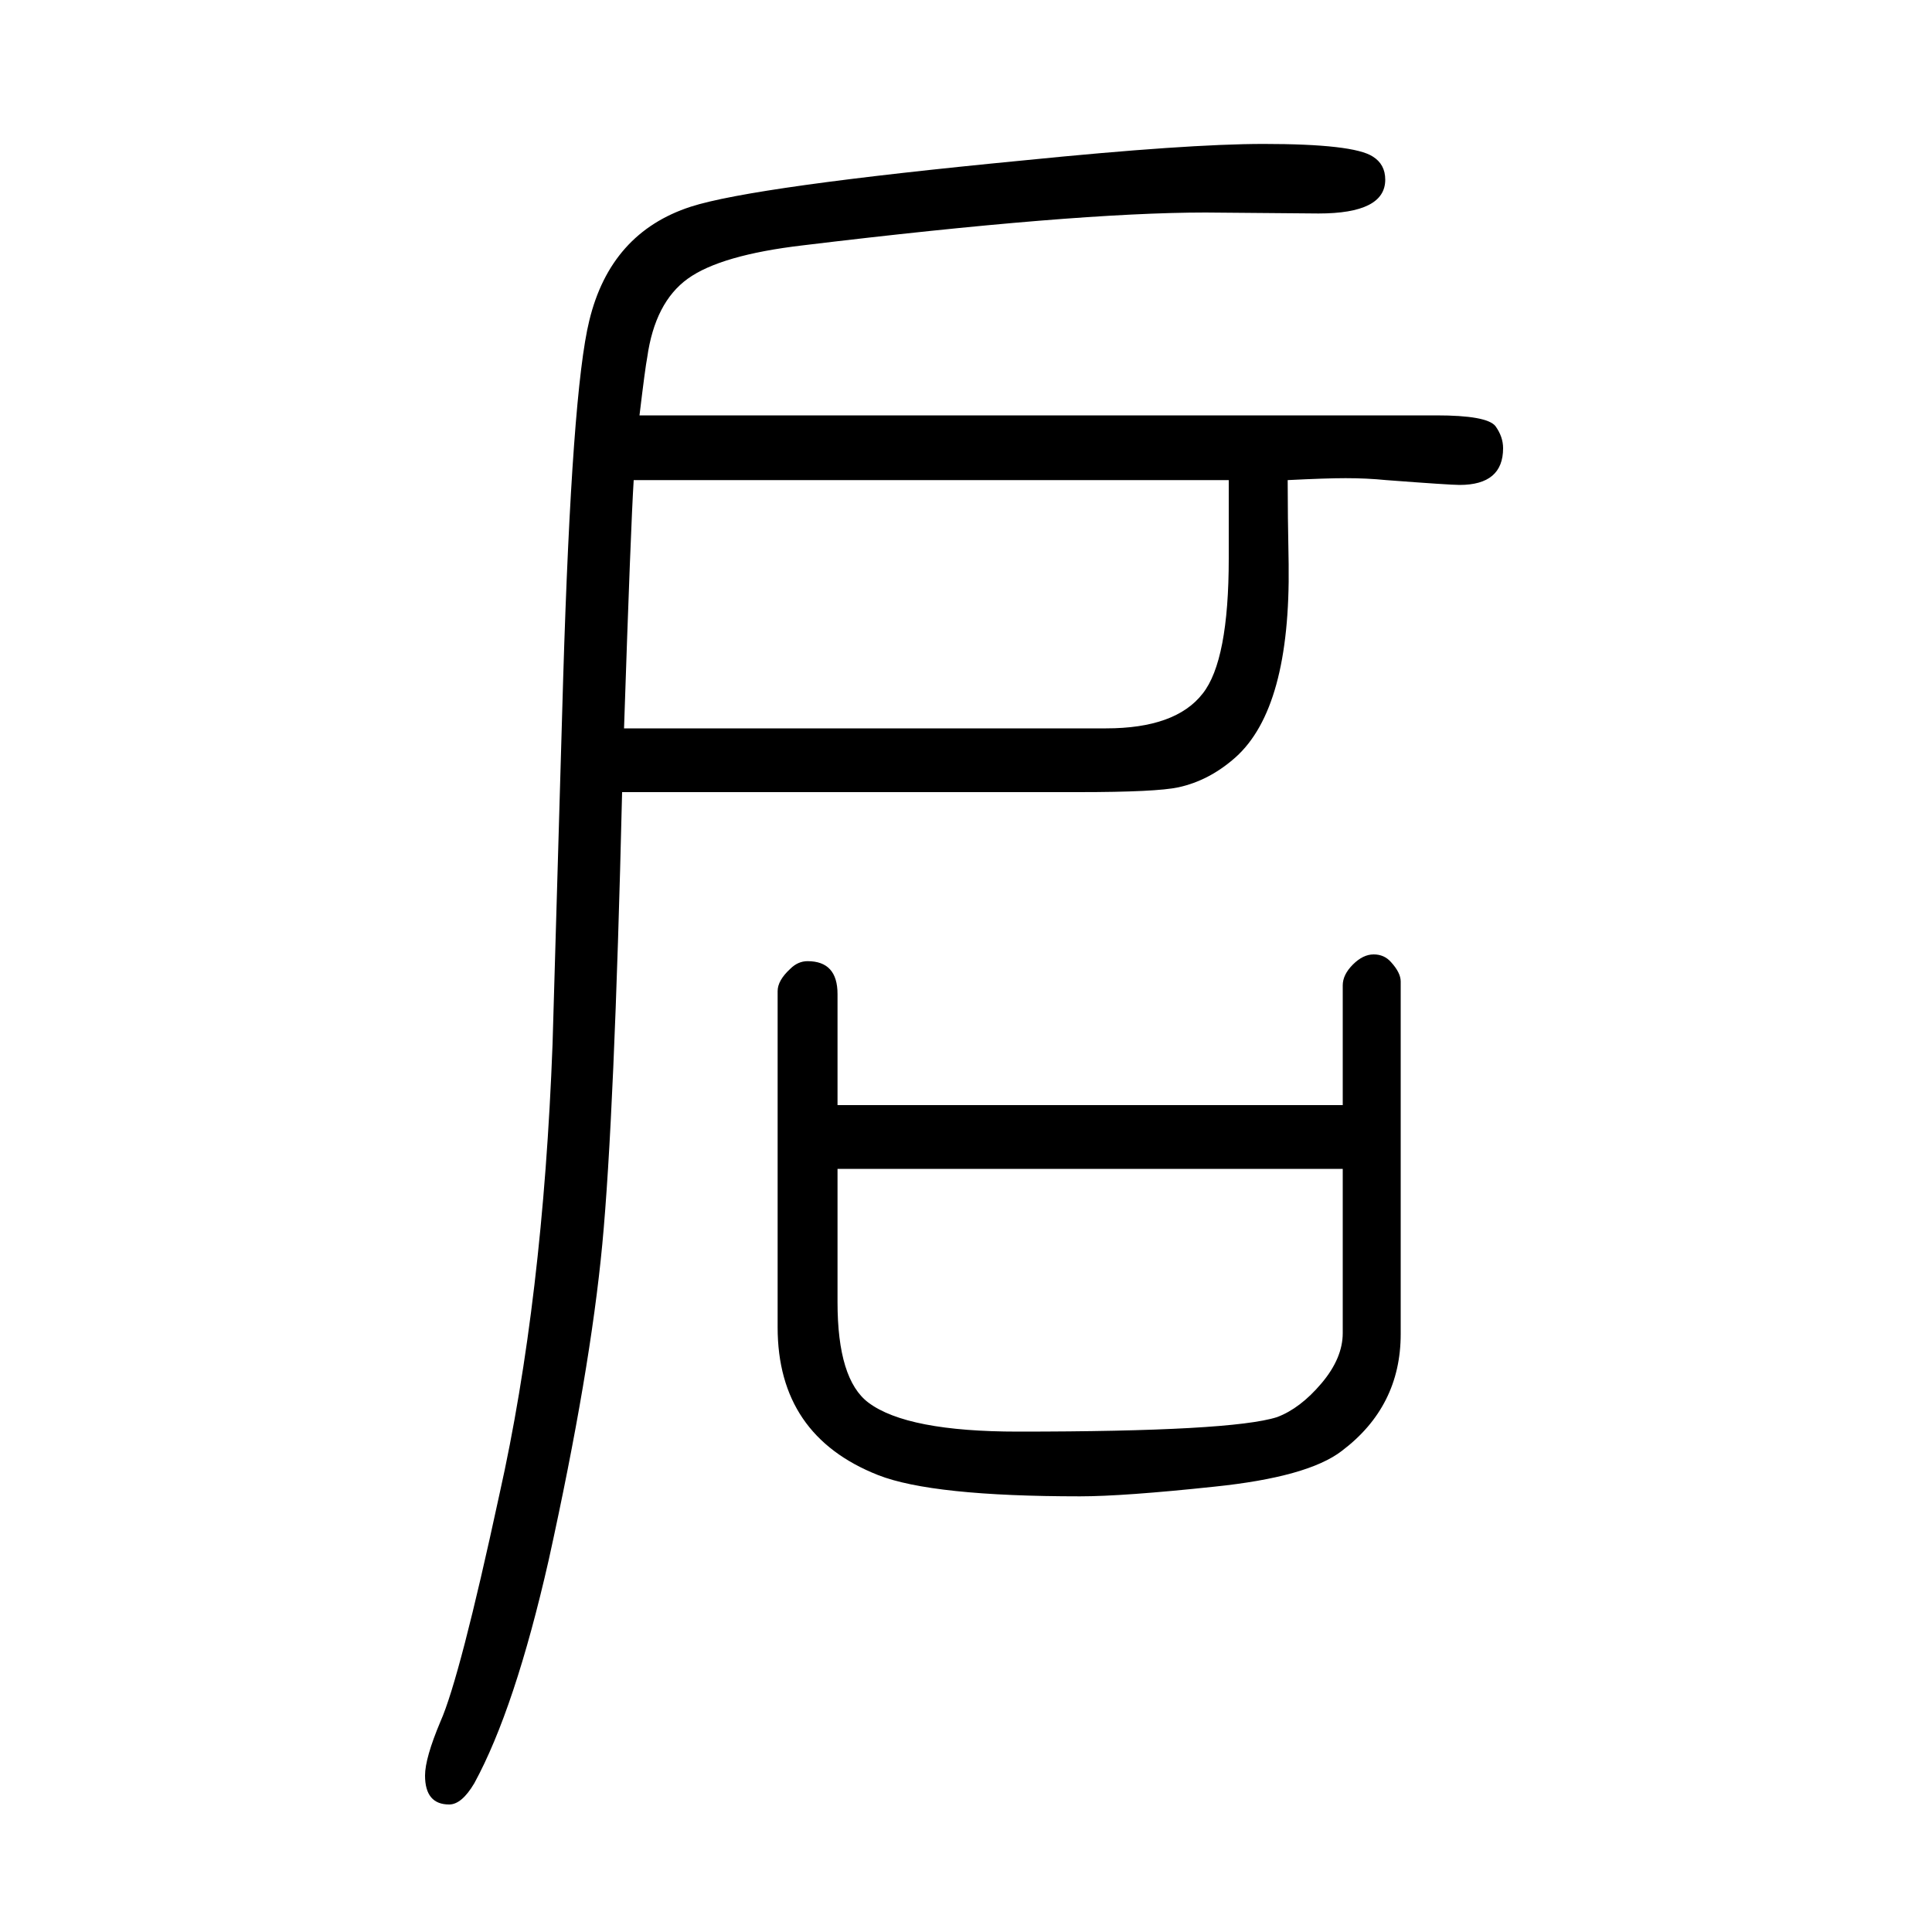<svg xmlns="http://www.w3.org/2000/svg" xmlns:xlink="http://www.w3.org/1999/xlink" height="100" width="100" version="1.1"><path d="M662 1220h825q52 0 61 -11q8 -11 8 -23q0 -38 -45 -38q-10 0 -76 5q-20 2 -42 2q-20 0 -60 -2q0 -35 1 -87q2 -149 -55 -200q-27 -24 -59 -31q-23 -5 -103 -5h-473q-8 -336 -20.5 -468t-55.5 -327q-35 -154 -77 -231q-13 -22 -26 -22q-25 0 -25 30q0 18 16 56
q20 45 61 235q45 201 55 466q2 70 11 379q9 297 27 370q22 91 105 118q65 21 345 48q169 17 248 17q93 0 113 -13q13 -8 13 -24q0 -35 -69 -35l-117 1q-136 0 -417 -34q-85 -10 -119 -34.5t-42 -81.5q-2 -10 -8 -60zM656 1153q-3 -47 -10 -257h499q72 0 100 36q27 34 27 140
v39v42h-616zM867 506h523v124q0 11 10.5 21.5t21.5 10.5t18 -8q10 -11 10 -20v-365q0 -75 -61 -121q-35 -27 -132 -37q-94 -10 -139 -10q-153 0 -209 22q-104 41 -104 153v348q0 11 13 23q8 8 18 8q31 0 31 -34v-115zM867 440v-138q0 -80 32 -104q40 -30 155 -30
q221 0 268 15q24 9 46 35t22 52v170h-523z" style="" transform="scale(0.05 -0.05) translate(0 -1650)"/></svg>